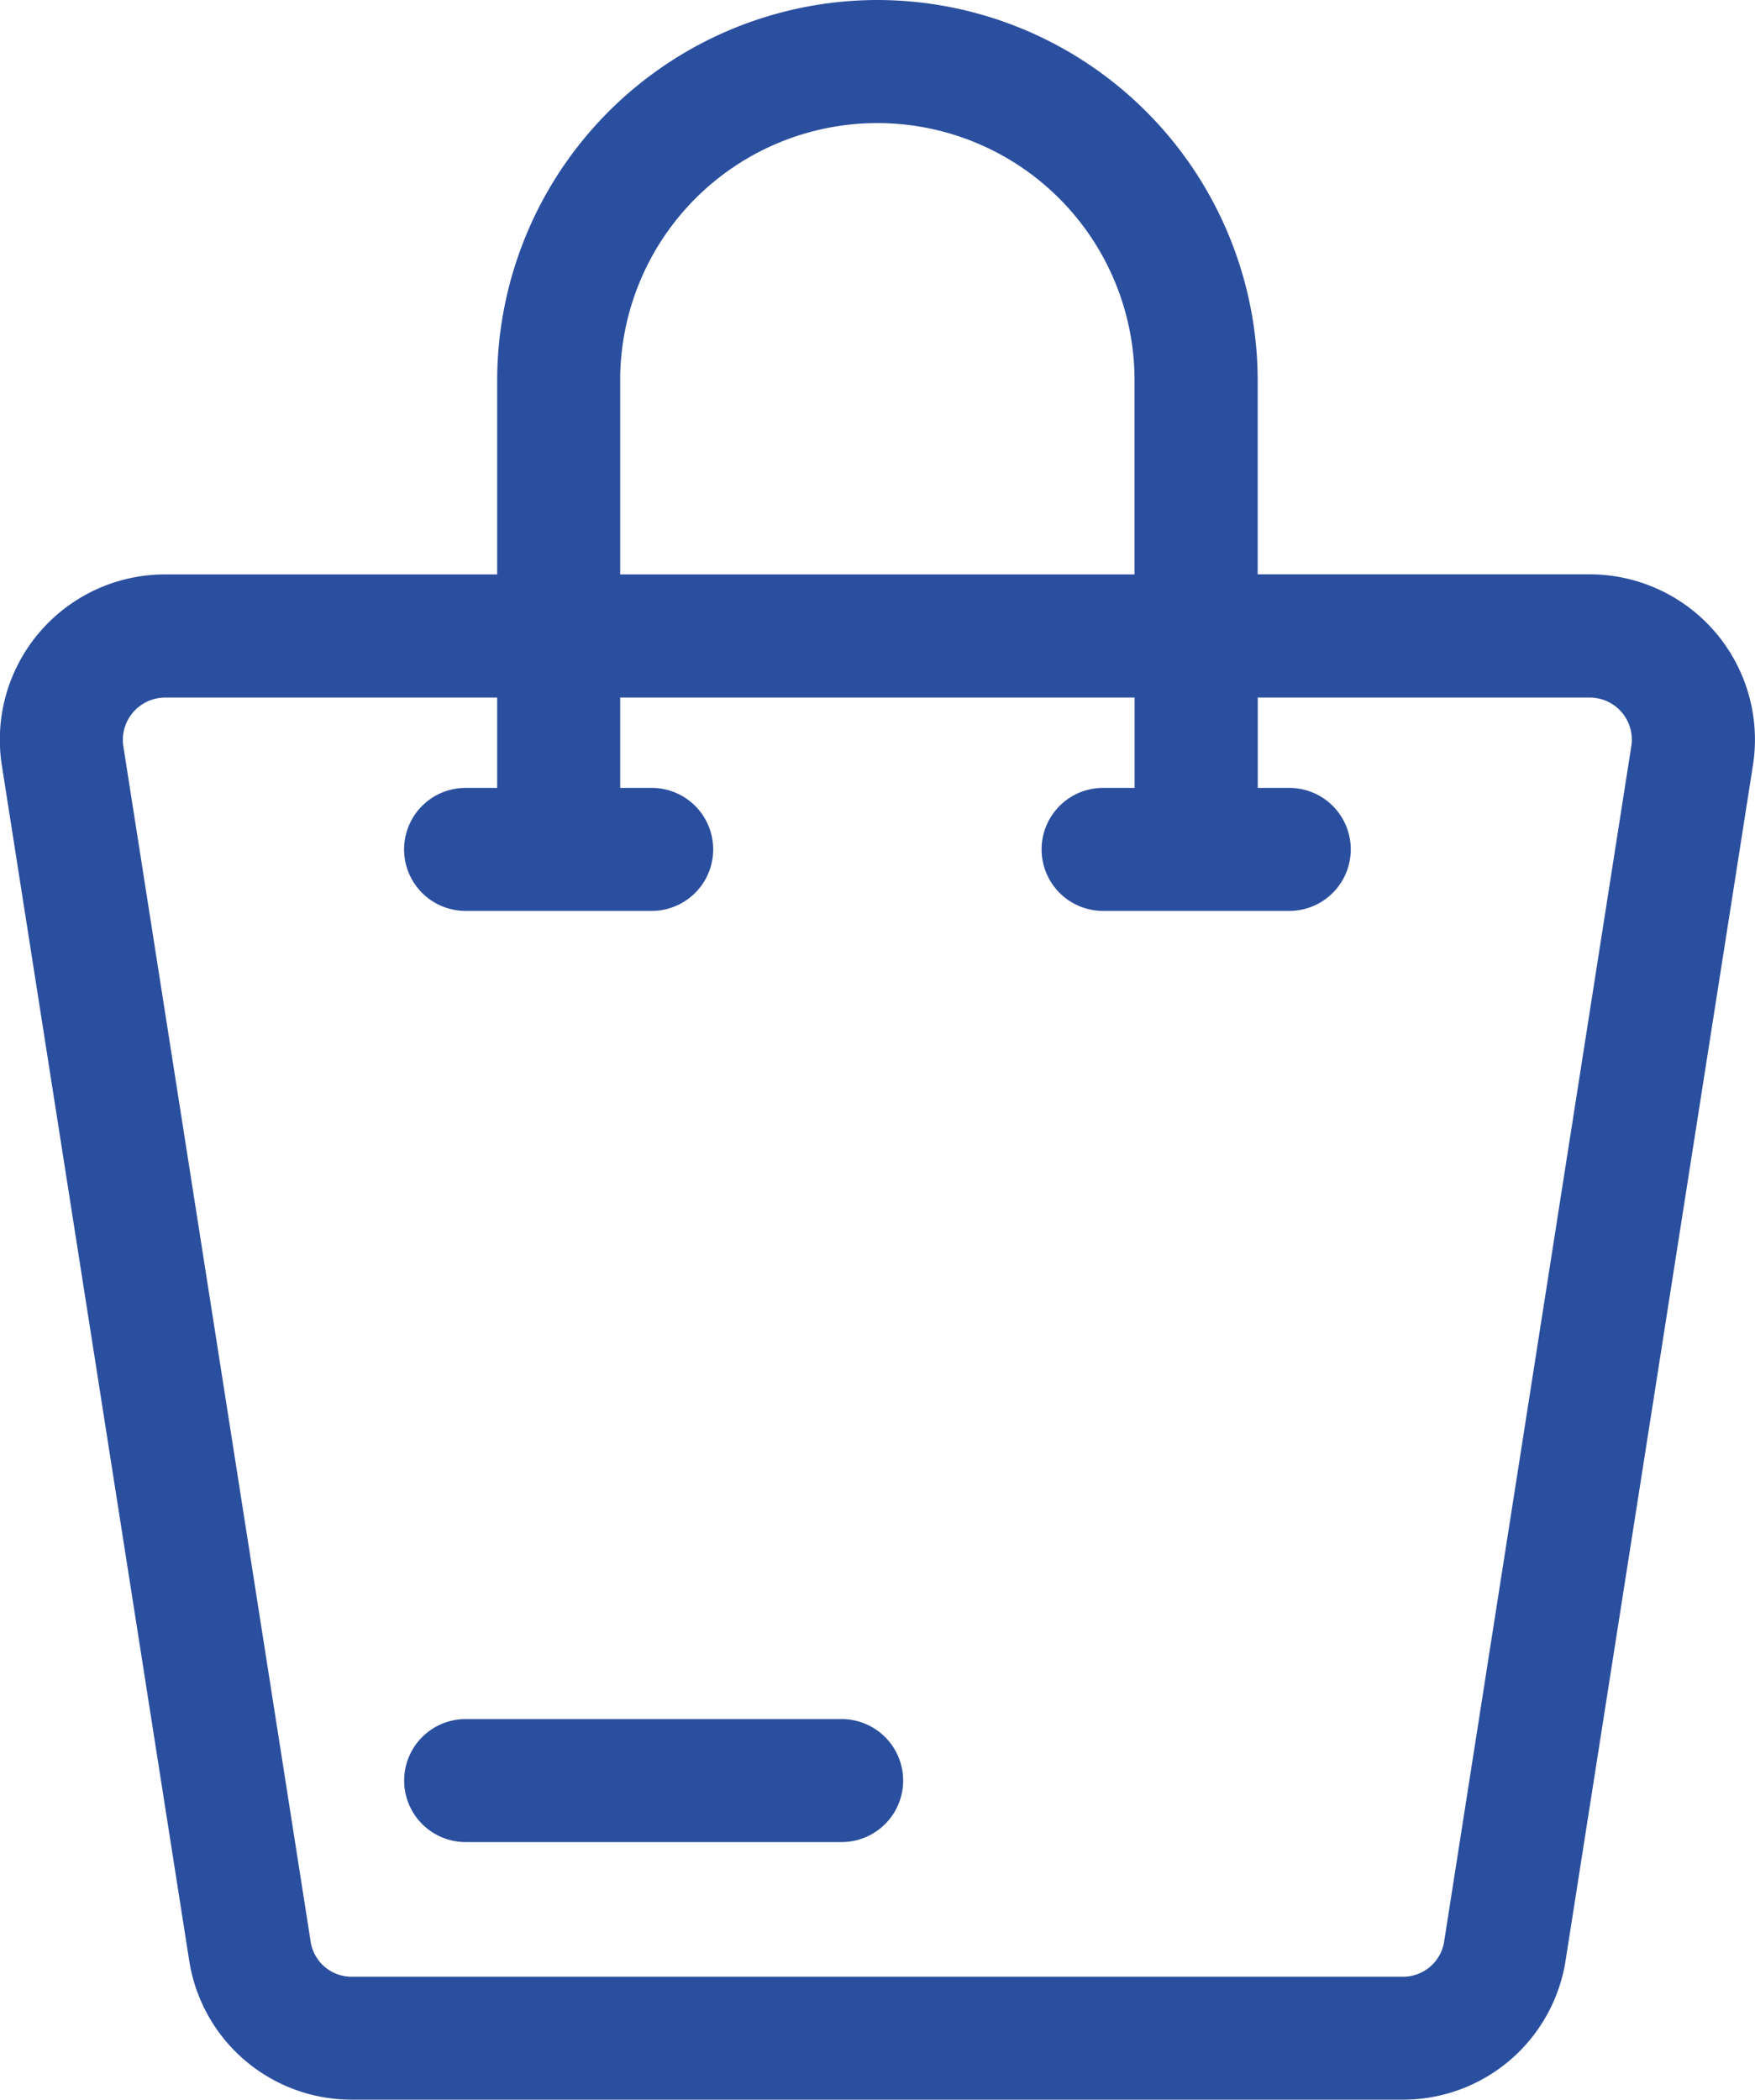 <svg xmlns="http://www.w3.org/2000/svg" width="24" height="28.709" viewBox="0 0 24 28.709"><g id="noun-shopping-bag-4940379" transform="translate(-72.459 -178.037)"><path id="Path_257" data-name="Path 257" d="M135.81,33.383a.842.842,0,0,1-.841.841h-5.142a.841.841,0,0,1,0-1.682h5.143a.842.842,0,0,1,.84.841ZM145.2,18.575h-4.541V19.81h.431a.841.841,0,1,1,0,1.682h-2.546a.841.841,0,1,1,0-1.682h.431V18.575H131.94V19.81h.431a.841.841,0,1,1,0,1.682h-2.545a.841.841,0,1,1,0-1.682h.432V18.575h-4.541a.579.579,0,0,0-.571.667l2.56,16.335a.566.566,0,0,0,.569.488h14.362a.568.568,0,0,0,.572-.488l2.558-16.335h0a.575.575,0,0,0-.569-.667ZM131.94,14.237a3.517,3.517,0,1,1,7.034,0v2.654H131.94Zm3.518-5.2a5.206,5.206,0,0,0-5.2,5.2v2.654h-4.541a2.26,2.26,0,0,0-2.233,2.61l2.561,16.335h0a2.247,2.247,0,0,0,2.231,1.91h14.361a2.25,2.25,0,0,0,2.233-1.91L147.431,19.5a2.26,2.26,0,0,0-2.233-2.61h-4.54V14.237a5.206,5.206,0,0,0-5.2-5.2Z" transform="translate(-51 169)" fill="#2b4f9f" fill-rule="evenodd"></path></g></svg>